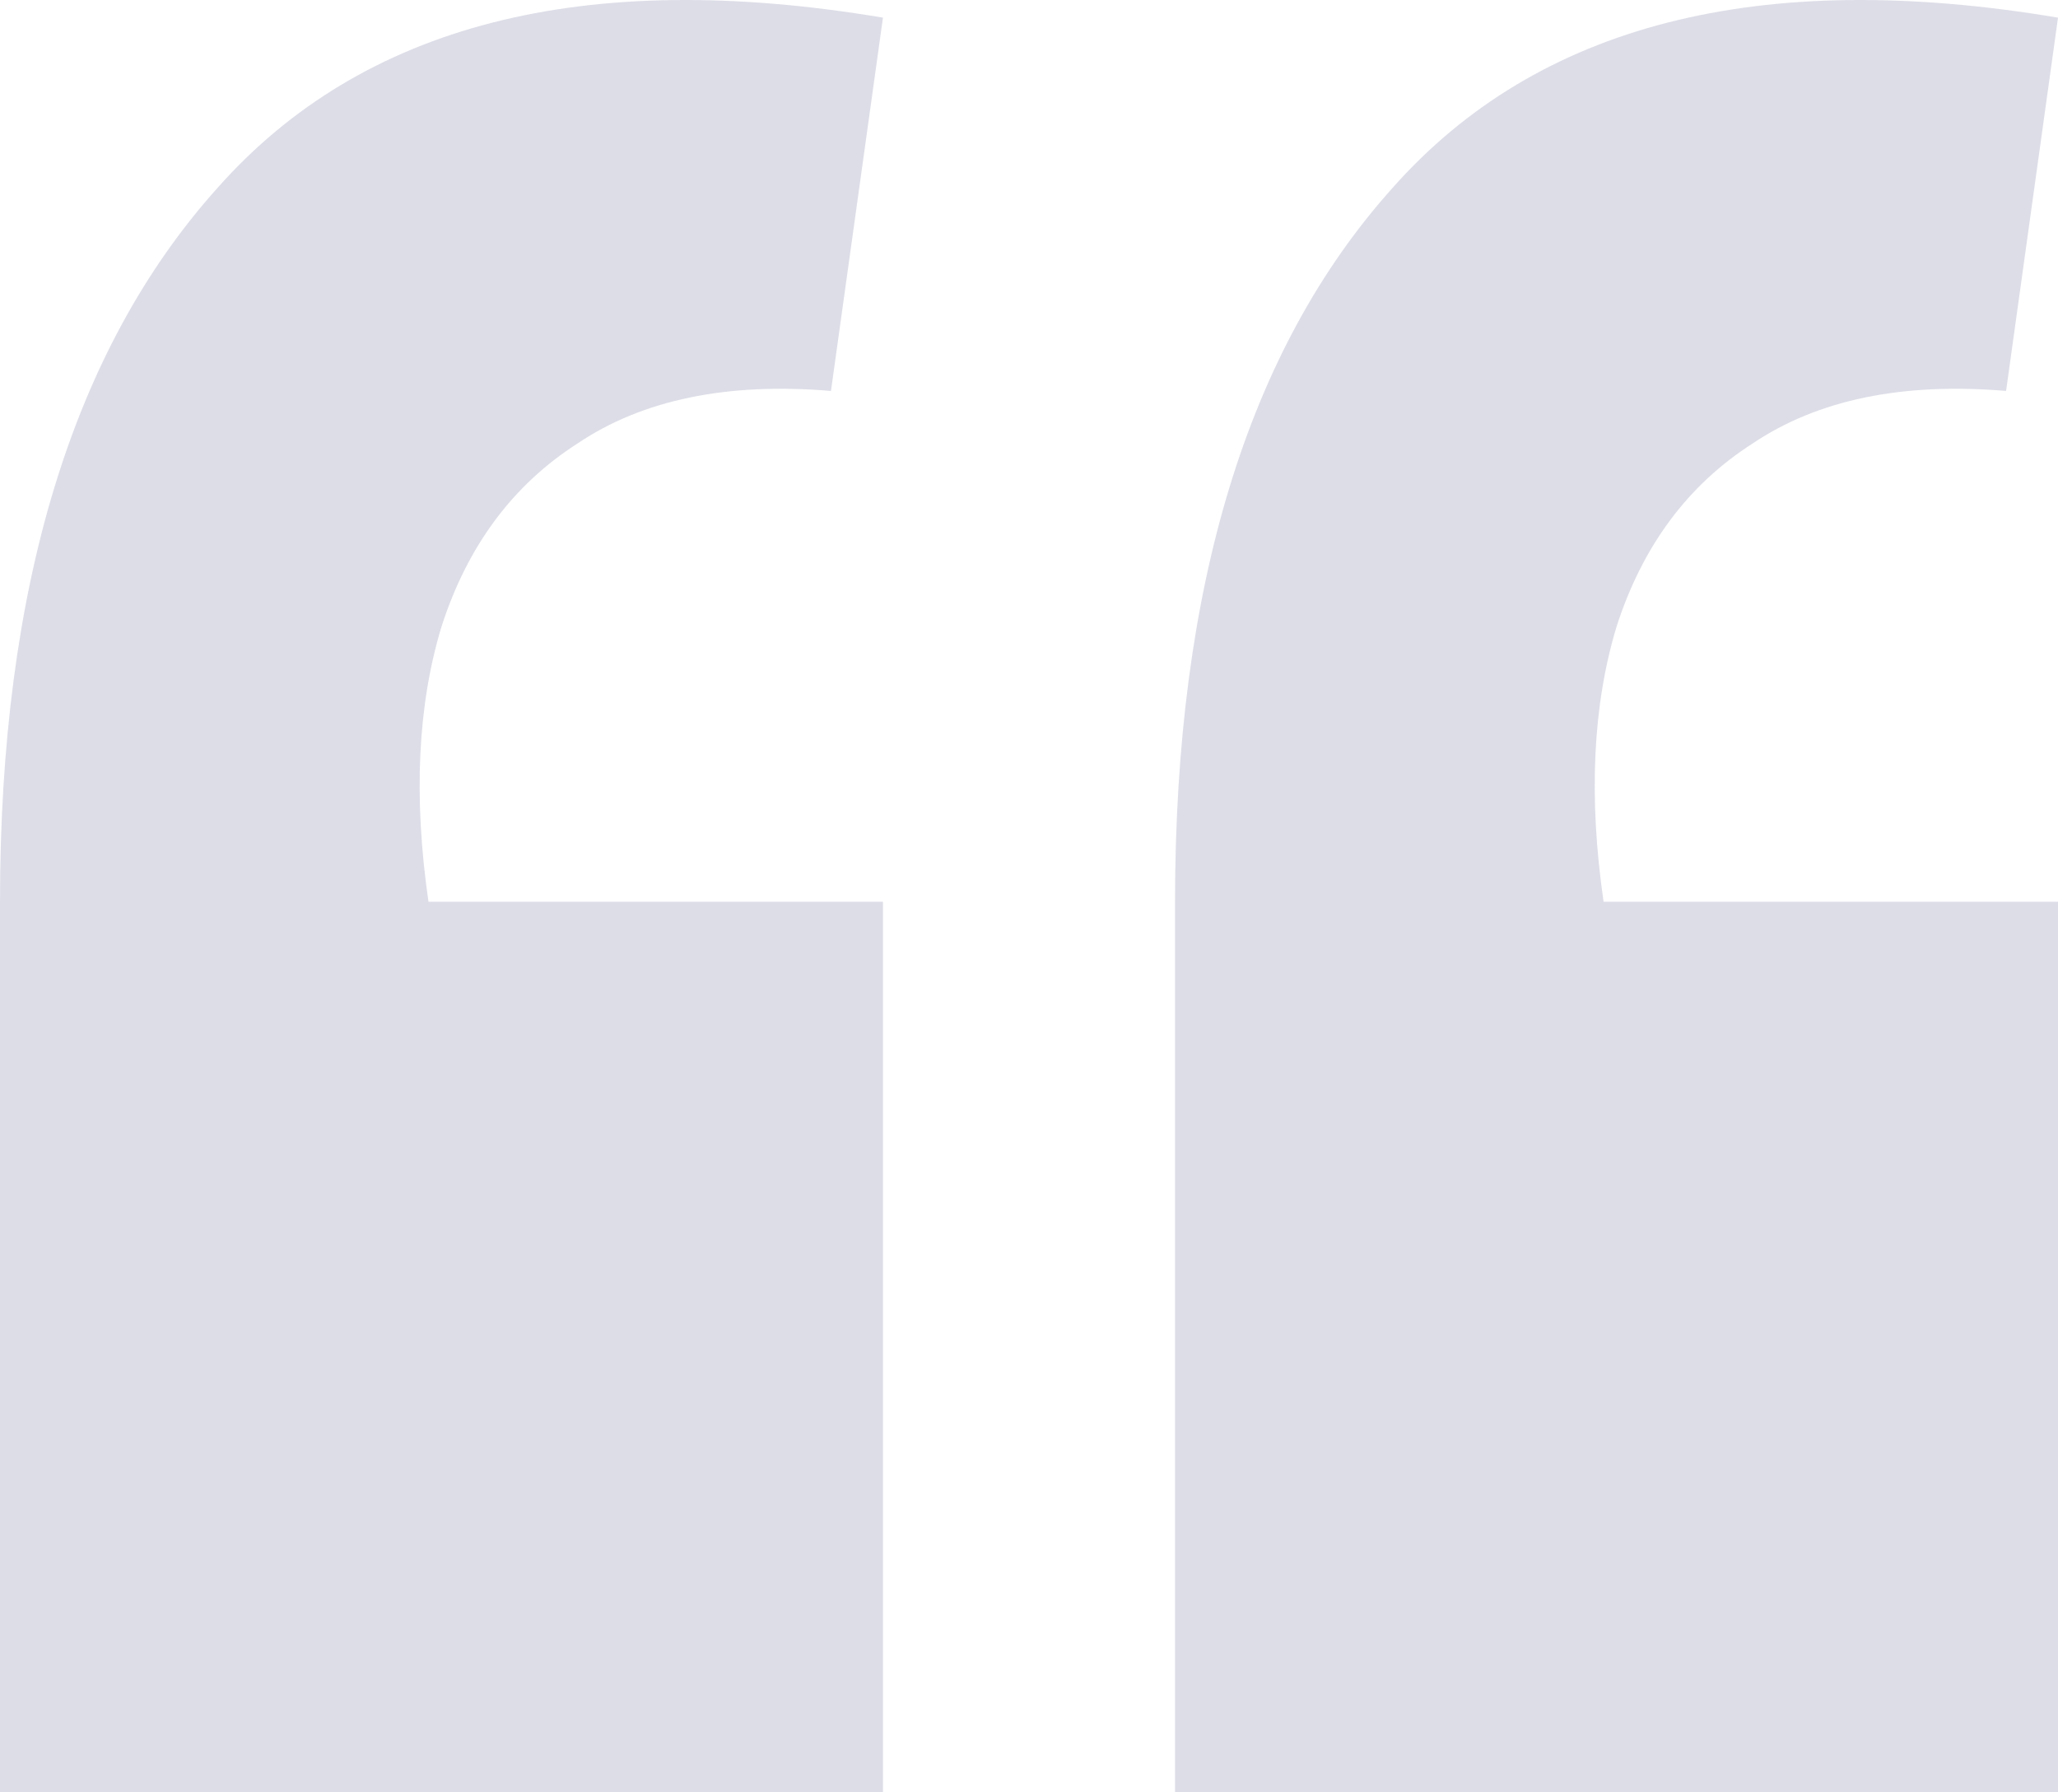 <svg width="31" height="27" viewBox="0 0 31 27" fill="none" xmlns="http://www.w3.org/2000/svg">
<path opacity="0.16" d="M31 0.266L30.218 5.889C28.653 5.758 27.382 6.021 26.404 6.678C25.426 7.303 24.741 8.224 24.35 9.441C23.992 10.624 23.926 12.005 24.155 13.584H31V27H17.7V13.584C17.7 8.849 18.792 5.264 20.976 2.831C23.16 0.365 26.502 -0.49 31 0.266ZM13.3 0.266L12.517 5.889C10.953 5.758 9.681 6.021 8.703 6.678C7.726 7.303 7.041 8.224 6.65 9.441C6.291 10.624 6.226 12.005 6.454 13.584H13.3V27H0V13.584C0 8.849 1.092 5.264 3.276 2.831C5.46 0.365 8.801 -0.49 13.3 0.266Z" fill="#212B68"/>
</svg>
